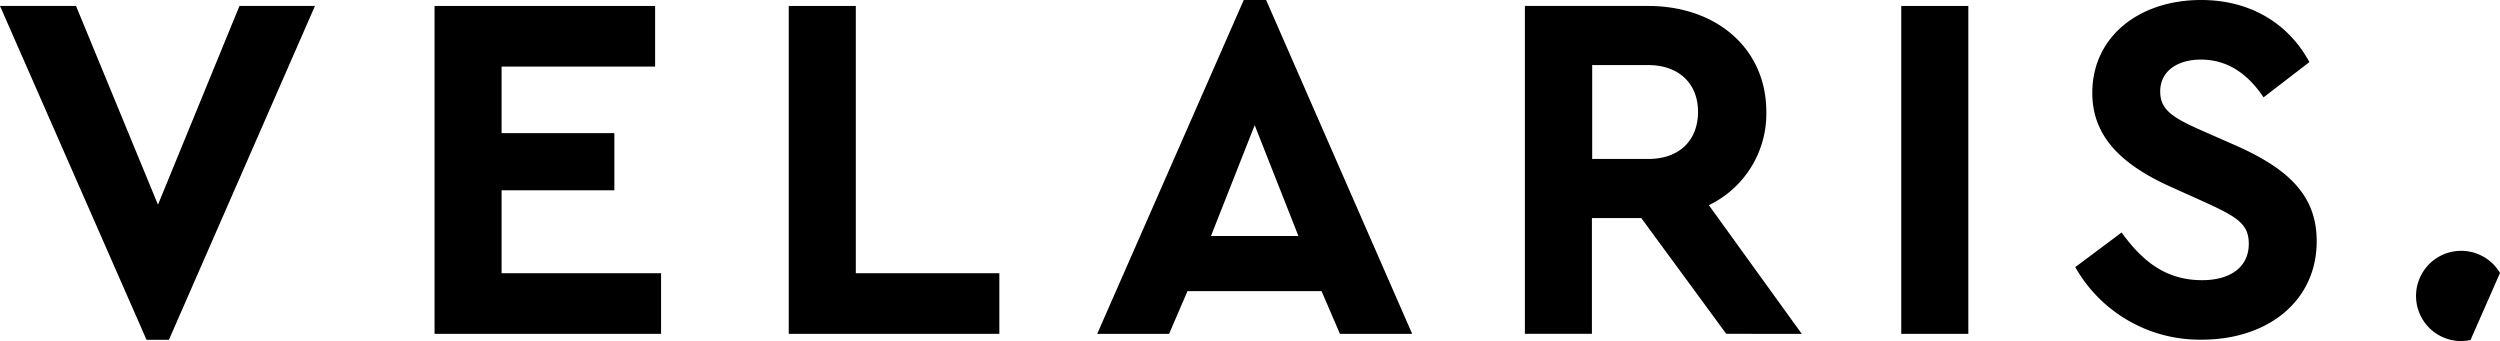 <svg id="Ebene_1" data-name="Ebene 1" xmlns="http://www.w3.org/2000/svg" viewBox="0 0 708.66 96.67"><polygon points="67.88 1.69 44.78 58.02 21.55 1.69 0 1.69 41.54 96.33 47.88 96.33 89.28 1.69 67.88 1.69" style="fill:#000"/><path d="M814,584.5c6,8.31,12.67,13.52,22.81,13.52,8.31,0,13.24-3.94,13.24-10.28,0-5.49-3-7.46-11.83-11.55l-10-4.5c-14.22-6.34-22.53-14.37-22.53-26.76,0-15.91,13.24-26.33,30.84-26.33,14.23,0,24.93,6.9,30.7,17.6l-13,10c-4.78-7.18-10.7-10.71-17.74-10.71-6.62,0-11.55,3.24-11.55,9,0,4.93,3,7.18,10.85,10.7l10.56,4.65C862,566.76,869.3,574.5,869.3,587c0,17-13.94,27.88-32.53,27.88a40.53,40.53,0,0,1-35.91-20.56Z" transform="translate(-212.6 -518.6)" style="fill:#000"/><polygon points="123.18 1.69 123.18 94.63 187.39 94.63 187.39 77.45 142.18 77.45 142.18 53.94 174.15 53.94 174.15 37.74 142.18 37.74 142.18 18.87 185.7 18.87 185.7 1.69 123.18 1.69" style="fill:#000"/><polygon points="223.58 1.69 223.58 94.63 283.28 94.63 283.28 77.45 242.59 77.45 242.59 1.69 223.58 1.69" style="fill:#000"/><path d="M568.26,554.08l12.39,31.41H555.87Zm-3.1-35.48-41.54,94.63H544l5.21-12.11h38l5.21,12.11H612.9L571.5,518.6Z" transform="translate(-212.6 -518.6)" style="fill:#000"/><path d="M663.93,563.66h15.92c8.87,0,14.08-5.35,14.08-13.38s-5.49-13.23-14.08-13.23H663.93Zm38,49.57-24.08-32.81h-14v32.81h-19V520.29h34.93c19.43,0,33.51,12.11,33.51,30A28.77,28.77,0,0,1,697,576.76l26.33,36.47Z" transform="translate(-212.6 -518.6)" style="fill:#000"/><rect x="538.94" y="1.69" width="19.01" height="92.94" style="fill:#000"/><path d="M910.25,615.26a12.81,12.81,0,0,0,2.65-.28l8.36-19a12.79,12.79,0,1,0-11,19.3" transform="translate(-212.6 -518.6)" style="fill:#000"/></svg>